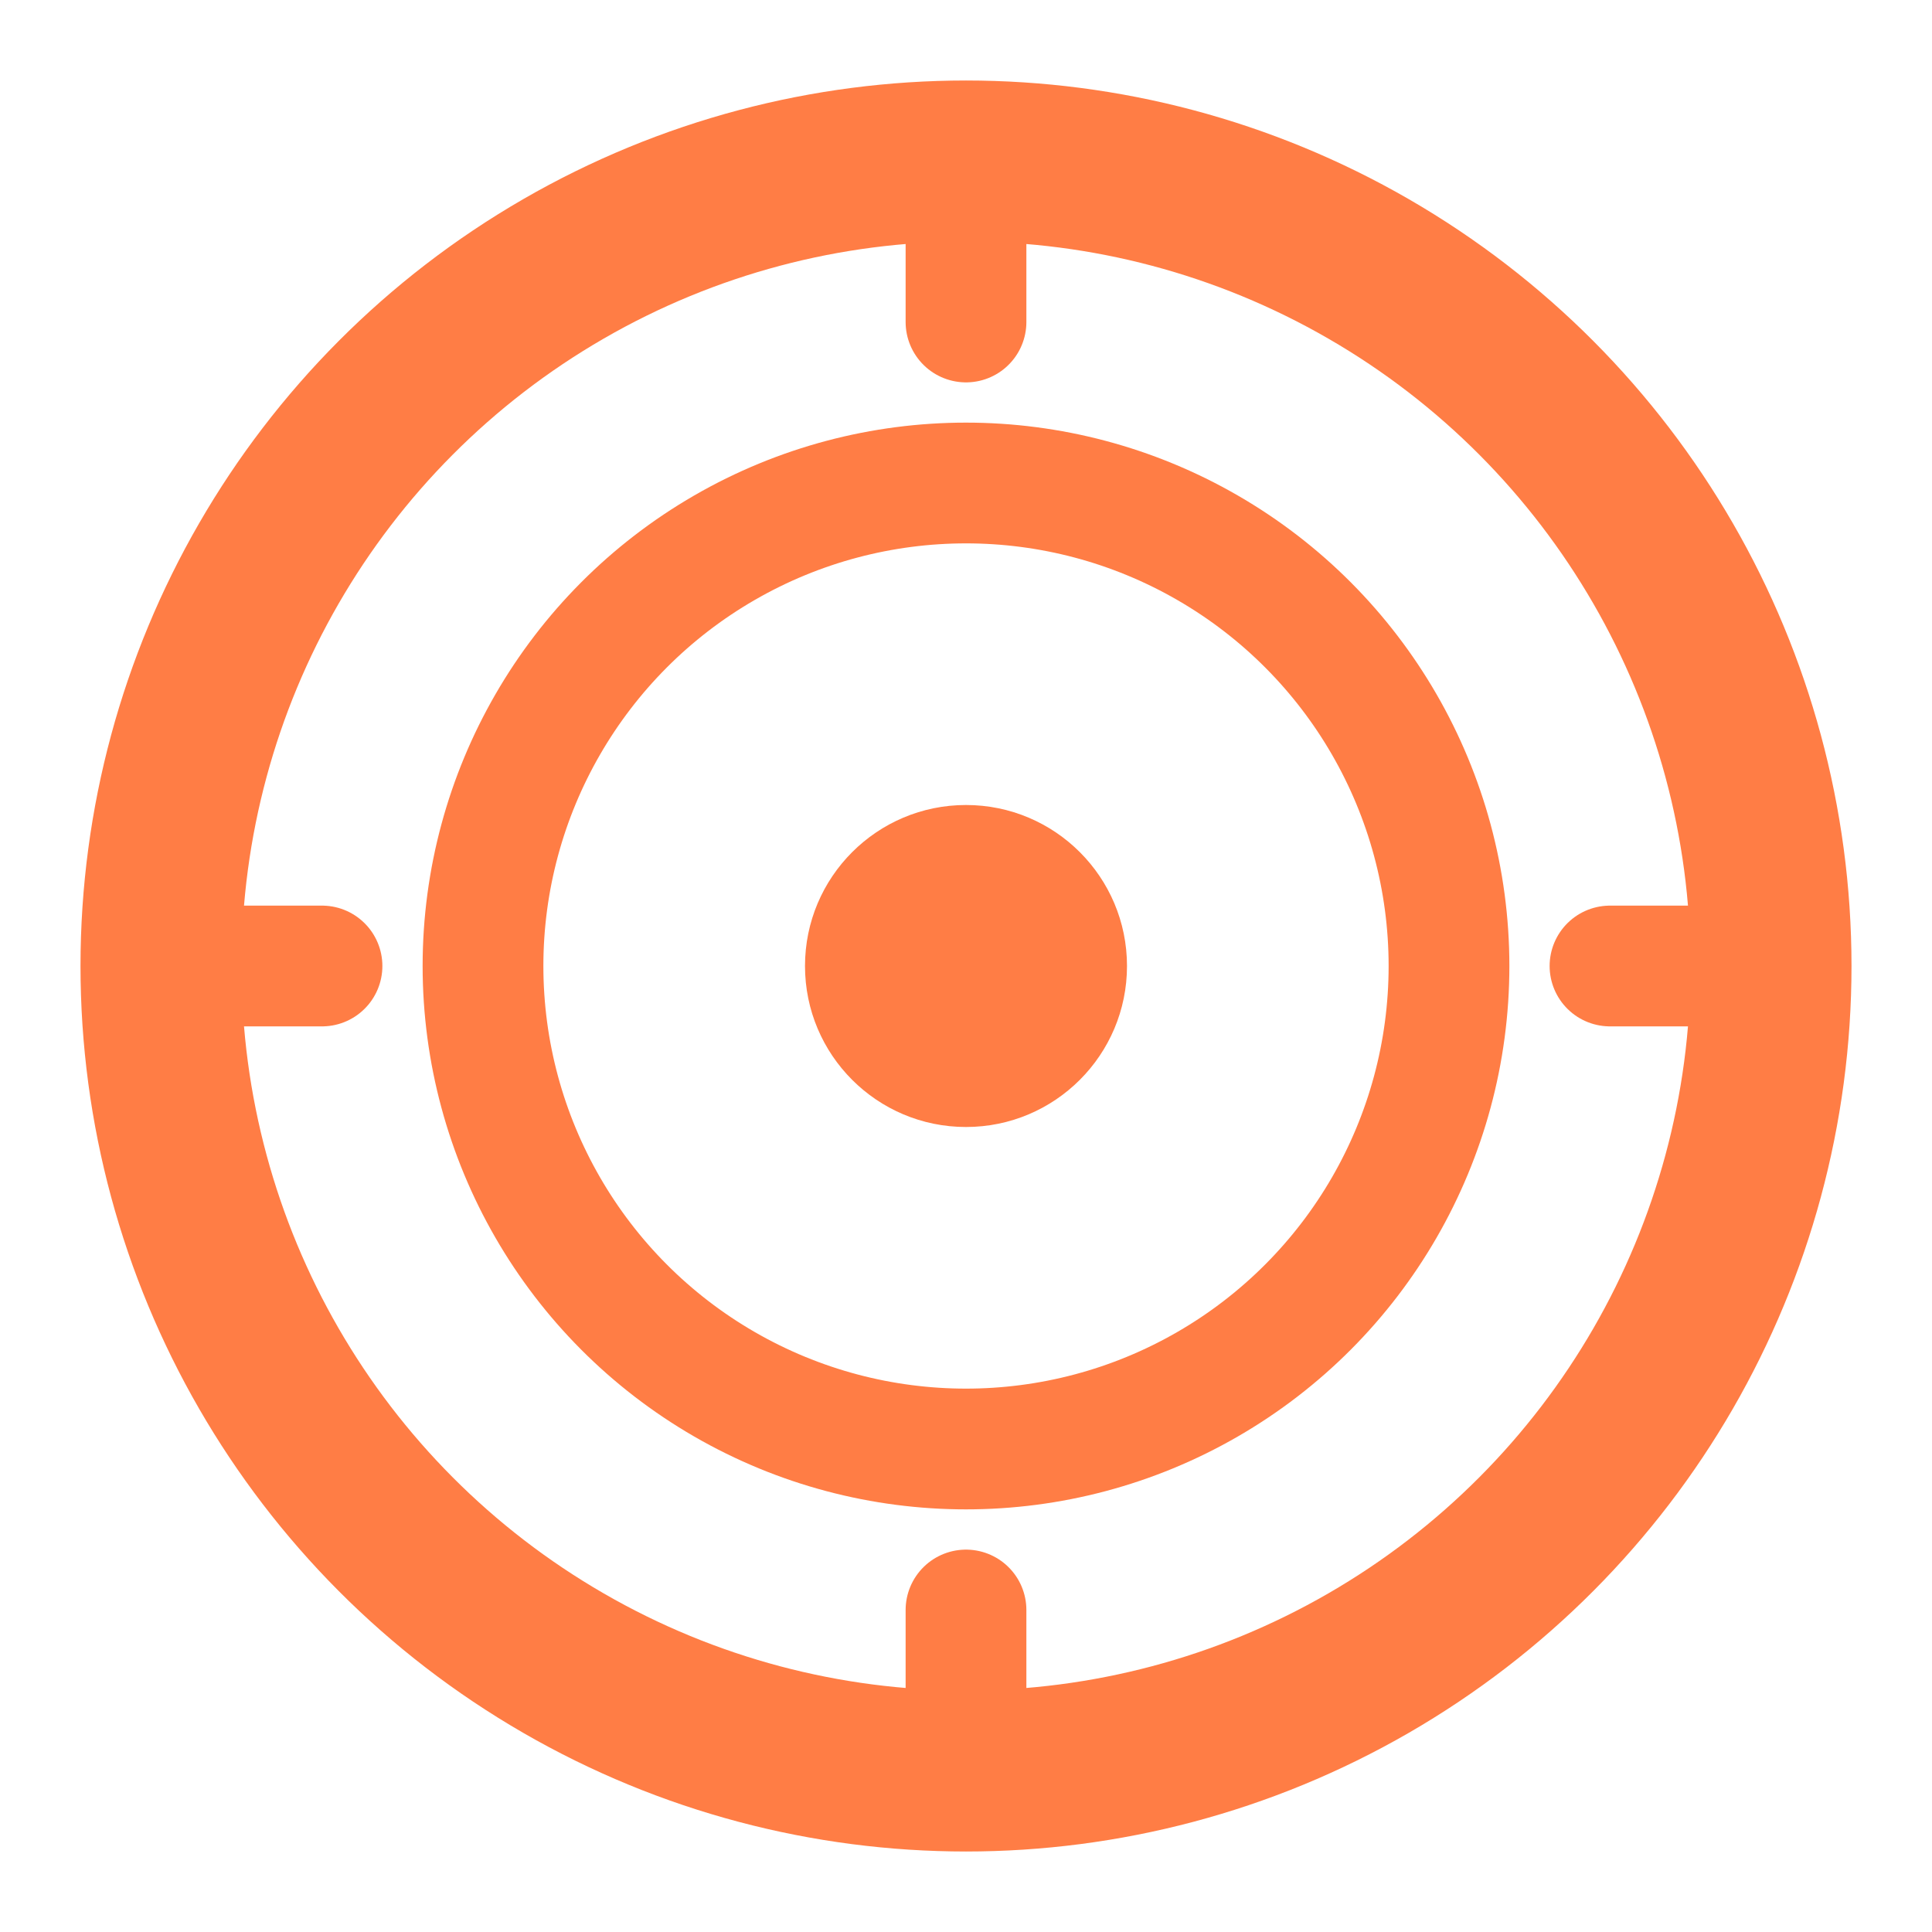 <svg width="24" height="24" viewBox="0 0 24 24" fill="none" xmlns="http://www.w3.org/2000/svg">
  <circle cx="12" cy="12" r="10" stroke="#FF7D45" stroke-width="2"/>
  <circle cx="12" cy="12" r="6" stroke="#FF7D45" stroke-width="1.5"/>
  <circle cx="12" cy="12" r="2" fill="#FF7D45"/>
  <path d="M12 2V4" stroke="#FF7D45" stroke-width="1.5" stroke-linecap="round"/>
  <path d="M12 20V22" stroke="#FF7D45" stroke-width="1.5" stroke-linecap="round"/>
  <path d="M22 12H20" stroke="#FF7D45" stroke-width="1.5" stroke-linecap="round"/>
  <path d="M4 12H2" stroke="#FF7D45" stroke-width="1.5" stroke-linecap="round"/>
</svg>
